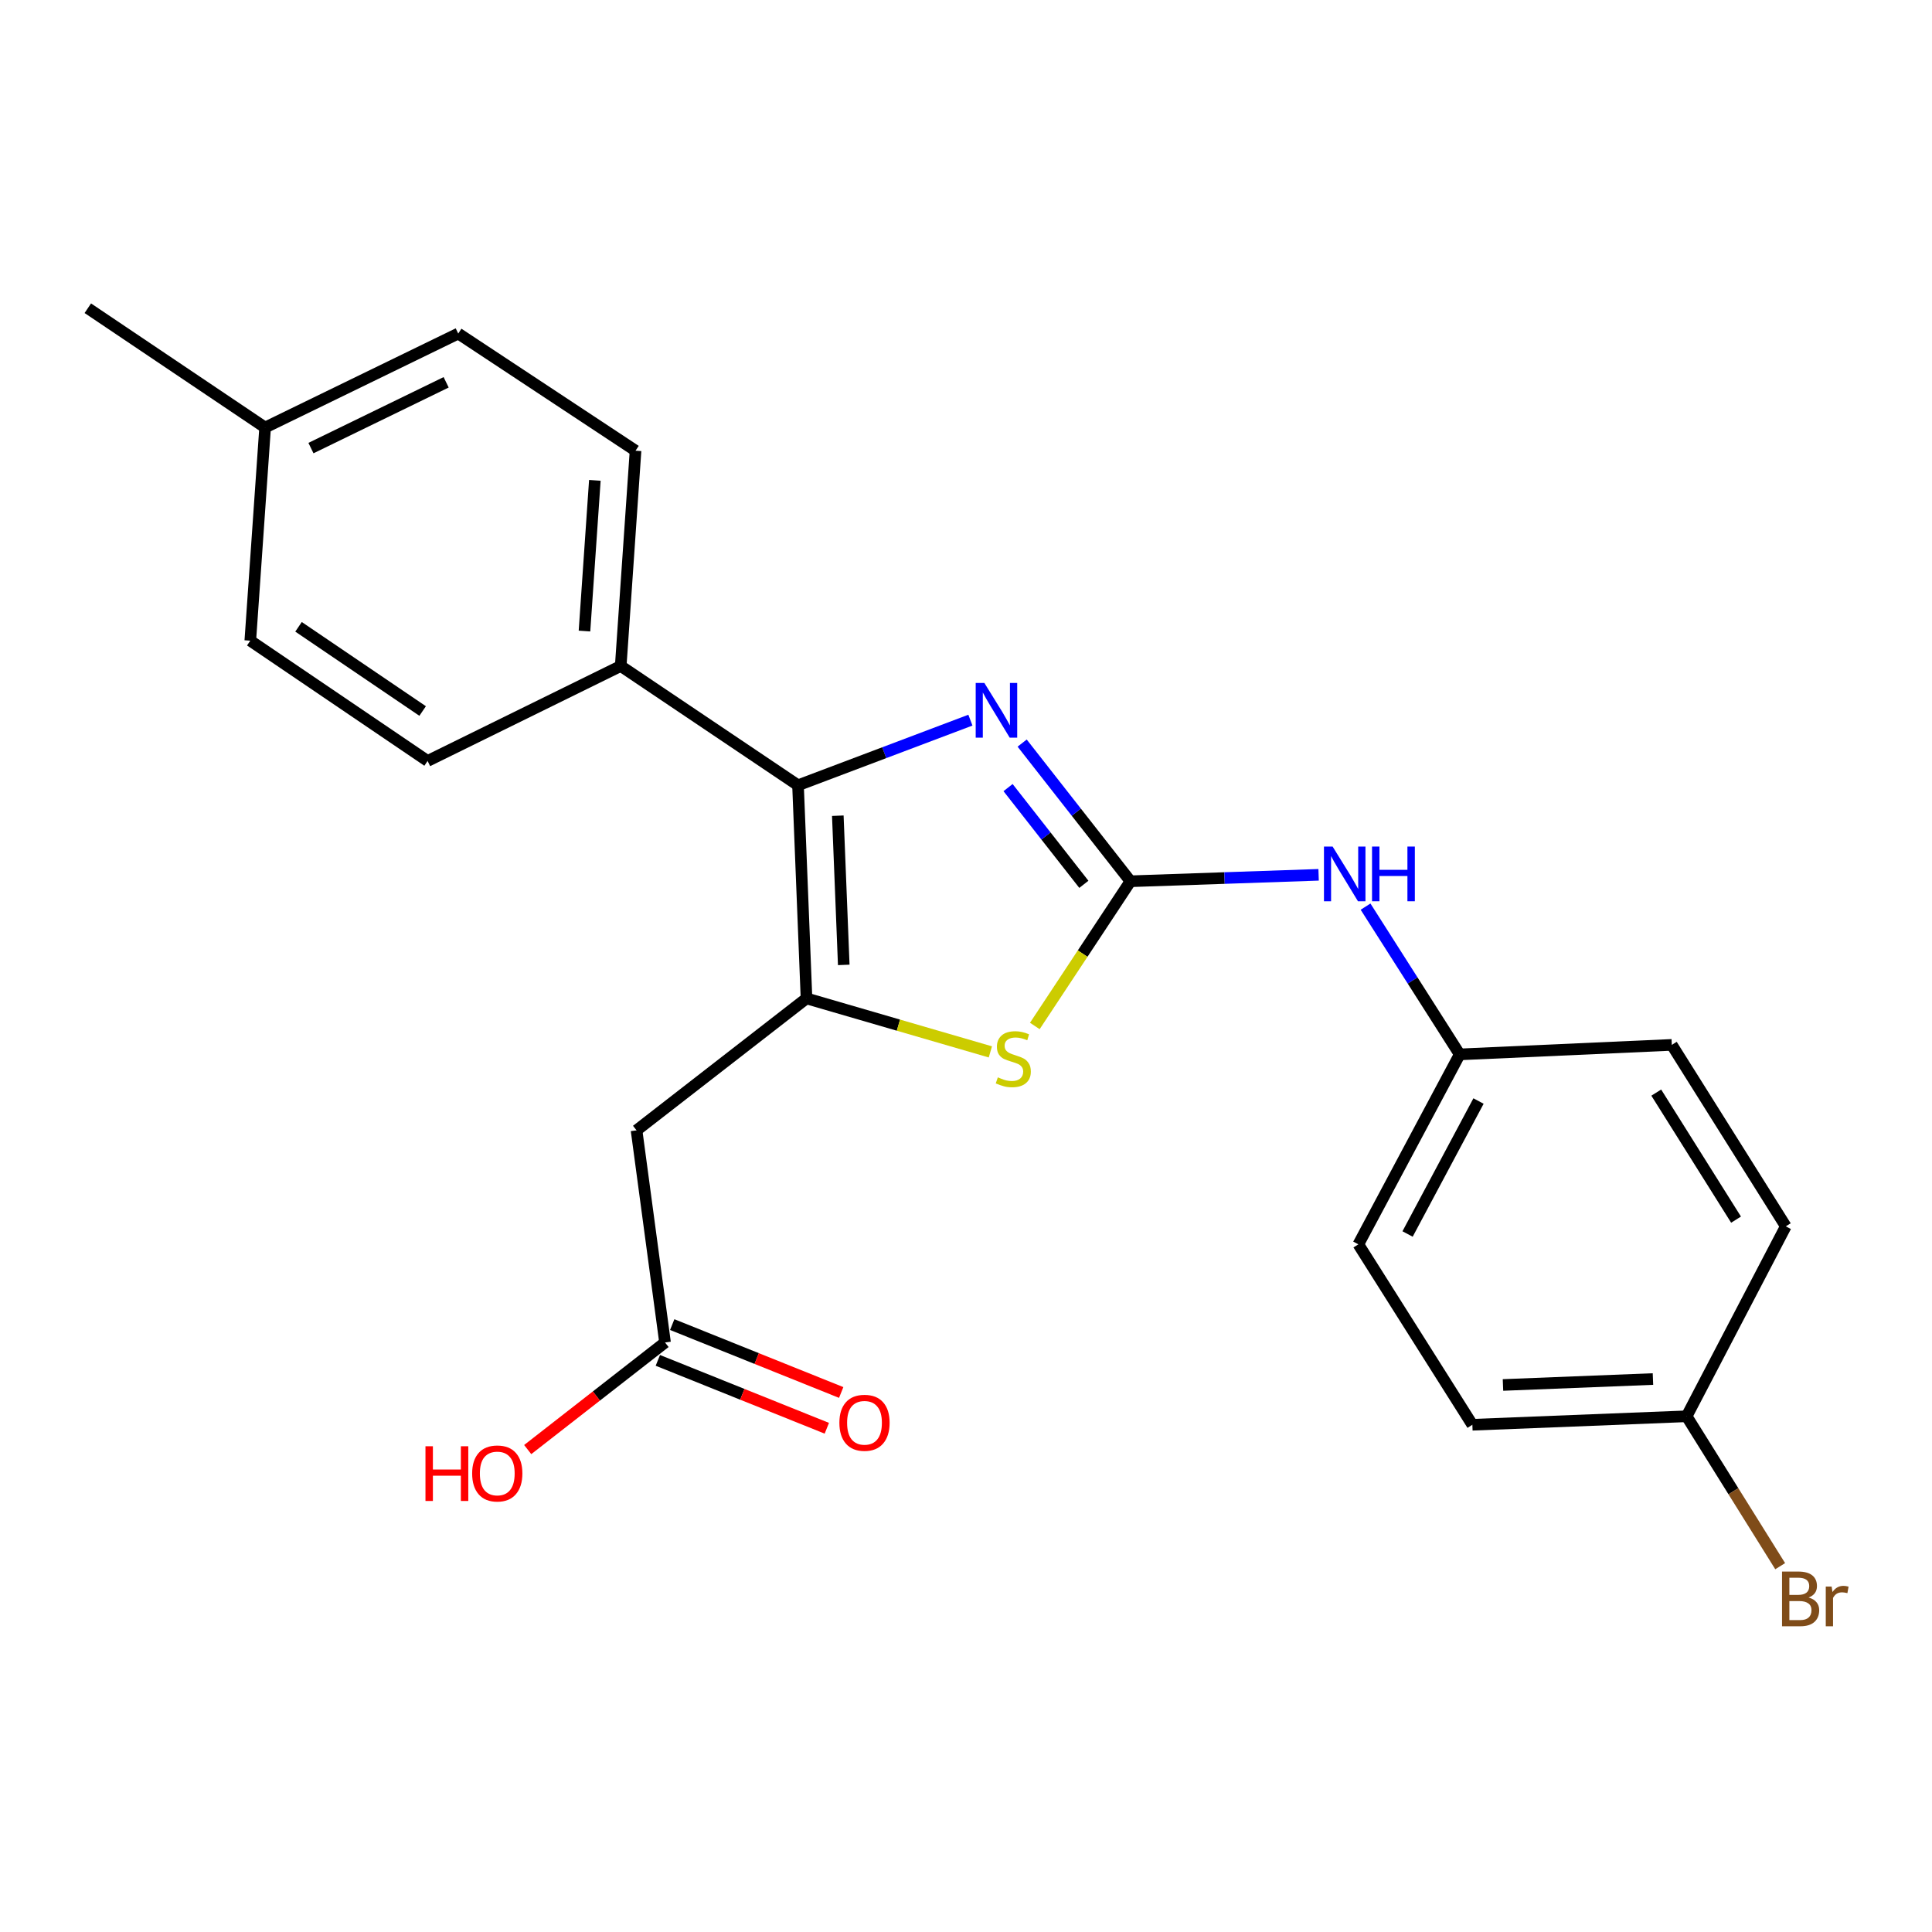 <?xml version='1.0' encoding='iso-8859-1'?>
<svg version='1.1' baseProfile='full'
              xmlns='http://www.w3.org/2000/svg'
                      xmlns:rdkit='http://www.rdkit.org/xml'
                      xmlns:xlink='http://www.w3.org/1999/xlink'
                  xml:space='preserve'
width='1000px' height='1000px' viewBox='0 0 1000 1000'>
<!-- END OF HEADER -->
<rect style='opacity:1.0;fill:#FFFFFF;stroke:none' width='1000' height='1000' x='0' y='0'> </rect>
<path class='bond-2' d='M 417.443,516.77 L 413.052,406.454' style='fill:none;fill-rule:evenodd;stroke:#000000;stroke-width:6px;stroke-linecap:butt;stroke-linejoin:miter;stroke-opacity:1' />
<path class='bond-2' d='M 436.723,499.429 L 433.65,422.208' style='fill:none;fill-rule:evenodd;stroke:#000000;stroke-width:6px;stroke-linecap:butt;stroke-linejoin:miter;stroke-opacity:1' />
<path class='bond-3' d='M 417.443,516.77 L 465.026,530.614' style='fill:none;fill-rule:evenodd;stroke:#000000;stroke-width:6px;stroke-linecap:butt;stroke-linejoin:miter;stroke-opacity:1' />
<path class='bond-3' d='M 465.026,530.614 L 512.61,544.458' style='fill:none;fill-rule:evenodd;stroke:#CCCC00;stroke-width:6px;stroke-linecap:butt;stroke-linejoin:miter;stroke-opacity:1' />
<path class='bond-4' d='M 417.443,516.77 L 329.476,585.071' style='fill:none;fill-rule:evenodd;stroke:#000000;stroke-width:6px;stroke-linecap:butt;stroke-linejoin:miter;stroke-opacity:1' />
<path class='bond-0' d='M 585.117,456.141 L 560.371,493.591' style='fill:none;fill-rule:evenodd;stroke:#000000;stroke-width:6px;stroke-linecap:butt;stroke-linejoin:miter;stroke-opacity:1' />
<path class='bond-0' d='M 560.371,493.591 L 535.624,531.041' style='fill:none;fill-rule:evenodd;stroke:#CCCC00;stroke-width:6px;stroke-linecap:butt;stroke-linejoin:miter;stroke-opacity:1' />
<path class='bond-5' d='M 585.117,456.141 L 633.812,454.472' style='fill:none;fill-rule:evenodd;stroke:#000000;stroke-width:6px;stroke-linecap:butt;stroke-linejoin:miter;stroke-opacity:1' />
<path class='bond-5' d='M 633.812,454.472 L 682.506,452.802' style='fill:none;fill-rule:evenodd;stroke:#0000FF;stroke-width:6px;stroke-linecap:butt;stroke-linejoin:miter;stroke-opacity:1' />
<path class='bond-23' d='M 585.117,456.141 L 557.091,420.383' style='fill:none;fill-rule:evenodd;stroke:#000000;stroke-width:6px;stroke-linecap:butt;stroke-linejoin:miter;stroke-opacity:1' />
<path class='bond-23' d='M 557.091,420.383 L 529.065,384.624' style='fill:none;fill-rule:evenodd;stroke:#0000FF;stroke-width:6px;stroke-linecap:butt;stroke-linejoin:miter;stroke-opacity:1' />
<path class='bond-23' d='M 561.004,457.723 L 541.385,432.692' style='fill:none;fill-rule:evenodd;stroke:#000000;stroke-width:6px;stroke-linecap:butt;stroke-linejoin:miter;stroke-opacity:1' />
<path class='bond-23' d='M 541.385,432.692 L 521.767,407.661' style='fill:none;fill-rule:evenodd;stroke:#0000FF;stroke-width:6px;stroke-linecap:butt;stroke-linejoin:miter;stroke-opacity:1' />
<path class='bond-1' d='M 502.279,372.748 L 457.666,389.601' style='fill:none;fill-rule:evenodd;stroke:#0000FF;stroke-width:6px;stroke-linecap:butt;stroke-linejoin:miter;stroke-opacity:1' />
<path class='bond-1' d='M 457.666,389.601 L 413.052,406.454' style='fill:none;fill-rule:evenodd;stroke:#000000;stroke-width:6px;stroke-linecap:butt;stroke-linejoin:miter;stroke-opacity:1' />
<path class='bond-7' d='M 413.052,406.454 L 321.283,344.717' style='fill:none;fill-rule:evenodd;stroke:#000000;stroke-width:6px;stroke-linecap:butt;stroke-linejoin:miter;stroke-opacity:1' />
<path class='bond-6' d='M 329.476,585.071 L 344.22,694.866' style='fill:none;fill-rule:evenodd;stroke:#000000;stroke-width:6px;stroke-linecap:butt;stroke-linejoin:miter;stroke-opacity:1' />
<path class='bond-11' d='M 706.808,469.268 L 731.174,507.508' style='fill:none;fill-rule:evenodd;stroke:#0000FF;stroke-width:6px;stroke-linecap:butt;stroke-linejoin:miter;stroke-opacity:1' />
<path class='bond-11' d='M 731.174,507.508 L 755.541,545.749' style='fill:none;fill-rule:evenodd;stroke:#000000;stroke-width:6px;stroke-linecap:butt;stroke-linejoin:miter;stroke-opacity:1' />
<path class='bond-8' d='M 340.5,704.124 L 384.231,721.695' style='fill:none;fill-rule:evenodd;stroke:#000000;stroke-width:6px;stroke-linecap:butt;stroke-linejoin:miter;stroke-opacity:1' />
<path class='bond-8' d='M 384.231,721.695 L 427.962,739.266' style='fill:none;fill-rule:evenodd;stroke:#FF0000;stroke-width:6px;stroke-linecap:butt;stroke-linejoin:miter;stroke-opacity:1' />
<path class='bond-8' d='M 347.94,685.608 L 391.671,703.179' style='fill:none;fill-rule:evenodd;stroke:#000000;stroke-width:6px;stroke-linecap:butt;stroke-linejoin:miter;stroke-opacity:1' />
<path class='bond-8' d='M 391.671,703.179 L 435.401,720.75' style='fill:none;fill-rule:evenodd;stroke:#FF0000;stroke-width:6px;stroke-linecap:butt;stroke-linejoin:miter;stroke-opacity:1' />
<path class='bond-13' d='M 344.22,694.866 L 308.678,722.58' style='fill:none;fill-rule:evenodd;stroke:#000000;stroke-width:6px;stroke-linecap:butt;stroke-linejoin:miter;stroke-opacity:1' />
<path class='bond-13' d='M 308.678,722.58 L 273.137,750.295' style='fill:none;fill-rule:evenodd;stroke:#FF0000;stroke-width:6px;stroke-linecap:butt;stroke-linejoin:miter;stroke-opacity:1' />
<path class='bond-9' d='M 321.283,344.717 L 328.955,233.281' style='fill:none;fill-rule:evenodd;stroke:#000000;stroke-width:6px;stroke-linecap:butt;stroke-linejoin:miter;stroke-opacity:1' />
<path class='bond-9' d='M 302.526,326.631 L 307.896,248.626' style='fill:none;fill-rule:evenodd;stroke:#000000;stroke-width:6px;stroke-linecap:butt;stroke-linejoin:miter;stroke-opacity:1' />
<path class='bond-10' d='M 321.283,344.717 L 221.322,393.872' style='fill:none;fill-rule:evenodd;stroke:#000000;stroke-width:6px;stroke-linecap:butt;stroke-linejoin:miter;stroke-opacity:1' />
<path class='bond-15' d='M 328.955,233.281 L 237.185,172.641' style='fill:none;fill-rule:evenodd;stroke:#000000;stroke-width:6px;stroke-linecap:butt;stroke-linejoin:miter;stroke-opacity:1' />
<path class='bond-14' d='M 221.322,393.872 L 129.552,331.613' style='fill:none;fill-rule:evenodd;stroke:#000000;stroke-width:6px;stroke-linecap:butt;stroke-linejoin:miter;stroke-opacity:1' />
<path class='bond-14' d='M 218.759,368.02 L 154.521,324.439' style='fill:none;fill-rule:evenodd;stroke:#000000;stroke-width:6px;stroke-linecap:butt;stroke-linejoin:miter;stroke-opacity:1' />
<path class='bond-18' d='M 755.541,545.749 L 865.325,540.827' style='fill:none;fill-rule:evenodd;stroke:#000000;stroke-width:6px;stroke-linecap:butt;stroke-linejoin:miter;stroke-opacity:1' />
<path class='bond-19' d='M 755.541,545.749 L 703.082,644.07' style='fill:none;fill-rule:evenodd;stroke:#000000;stroke-width:6px;stroke-linecap:butt;stroke-linejoin:miter;stroke-opacity:1' />
<path class='bond-19' d='M 765.278,569.89 L 728.557,638.715' style='fill:none;fill-rule:evenodd;stroke:#000000;stroke-width:6px;stroke-linecap:butt;stroke-linejoin:miter;stroke-opacity:1' />
<path class='bond-12' d='M 872.996,733.068 L 762.093,737.458' style='fill:none;fill-rule:evenodd;stroke:#000000;stroke-width:6px;stroke-linecap:butt;stroke-linejoin:miter;stroke-opacity:1' />
<path class='bond-12' d='M 855.571,713.787 L 777.939,716.86' style='fill:none;fill-rule:evenodd;stroke:#000000;stroke-width:6px;stroke-linecap:butt;stroke-linejoin:miter;stroke-opacity:1' />
<path class='bond-17' d='M 872.996,733.068 L 897.208,771.86' style='fill:none;fill-rule:evenodd;stroke:#000000;stroke-width:6px;stroke-linecap:butt;stroke-linejoin:miter;stroke-opacity:1' />
<path class='bond-17' d='M 897.208,771.86 L 921.419,810.652' style='fill:none;fill-rule:evenodd;stroke:#7F4C19;stroke-width:6px;stroke-linecap:butt;stroke-linejoin:miter;stroke-opacity:1' />
<path class='bond-25' d='M 872.996,733.068 L 924.324,634.758' style='fill:none;fill-rule:evenodd;stroke:#000000;stroke-width:6px;stroke-linecap:butt;stroke-linejoin:miter;stroke-opacity:1' />
<path class='bond-16' d='M 129.552,331.613 L 137.224,221.286' style='fill:none;fill-rule:evenodd;stroke:#000000;stroke-width:6px;stroke-linecap:butt;stroke-linejoin:miter;stroke-opacity:1' />
<path class='bond-24' d='M 237.185,172.641 L 137.224,221.286' style='fill:none;fill-rule:evenodd;stroke:#000000;stroke-width:6px;stroke-linecap:butt;stroke-linejoin:miter;stroke-opacity:1' />
<path class='bond-24' d='M 230.923,197.881 L 160.95,231.932' style='fill:none;fill-rule:evenodd;stroke:#000000;stroke-width:6px;stroke-linecap:butt;stroke-linejoin:miter;stroke-opacity:1' />
<path class='bond-22' d='M 137.224,221.286 L 45.455,159.538' style='fill:none;fill-rule:evenodd;stroke:#000000;stroke-width:6px;stroke-linecap:butt;stroke-linejoin:miter;stroke-opacity:1' />
<path class='bond-20' d='M 865.325,540.827 L 924.324,634.758' style='fill:none;fill-rule:evenodd;stroke:#000000;stroke-width:6px;stroke-linecap:butt;stroke-linejoin:miter;stroke-opacity:1' />
<path class='bond-20' d='M 857.277,565.53 L 898.576,631.282' style='fill:none;fill-rule:evenodd;stroke:#000000;stroke-width:6px;stroke-linecap:butt;stroke-linejoin:miter;stroke-opacity:1' />
<path class='bond-21' d='M 703.082,644.07 L 762.093,737.458' style='fill:none;fill-rule:evenodd;stroke:#000000;stroke-width:6px;stroke-linecap:butt;stroke-linejoin:miter;stroke-opacity:1' />
<path  class='atom-2' d='M 509.504 353.494
L 518.784 368.494
Q 519.704 369.974, 521.184 372.654
Q 522.664 375.334, 522.744 375.494
L 522.744 353.494
L 526.504 353.494
L 526.504 381.814
L 522.624 381.814
L 512.664 365.414
Q 511.504 363.494, 510.264 361.294
Q 509.064 359.094, 508.704 358.414
L 508.704 381.814
L 505.024 381.814
L 505.024 353.494
L 509.504 353.494
' fill='#0000FF'/>
<path  class='atom-4' d='M 516.477 557.631
Q 516.797 557.751, 518.117 558.311
Q 519.437 558.871, 520.877 559.231
Q 522.357 559.551, 523.797 559.551
Q 526.477 559.551, 528.037 558.271
Q 529.597 556.951, 529.597 554.671
Q 529.597 553.111, 528.797 552.151
Q 528.037 551.191, 526.837 550.671
Q 525.637 550.151, 523.637 549.551
Q 521.117 548.791, 519.597 548.071
Q 518.117 547.351, 517.037 545.831
Q 515.997 544.311, 515.997 541.751
Q 515.997 538.191, 518.397 535.991
Q 520.837 533.791, 525.637 533.791
Q 528.917 533.791, 532.637 535.351
L 531.717 538.431
Q 528.317 537.031, 525.757 537.031
Q 522.997 537.031, 521.477 538.191
Q 519.957 539.311, 519.997 541.271
Q 519.997 542.791, 520.757 543.711
Q 521.557 544.631, 522.677 545.151
Q 523.837 545.671, 525.757 546.271
Q 528.317 547.071, 529.837 547.871
Q 531.357 548.671, 532.437 550.311
Q 533.557 551.911, 533.557 554.671
Q 533.557 558.591, 530.917 560.711
Q 528.317 562.791, 523.957 562.791
Q 521.437 562.791, 519.517 562.231
Q 517.637 561.711, 515.397 560.791
L 516.477 557.631
' fill='#CCCC00'/>
<path  class='atom-6' d='M 689.761 438.179
L 699.041 453.179
Q 699.961 454.659, 701.441 457.339
Q 702.921 460.019, 703.001 460.179
L 703.001 438.179
L 706.761 438.179
L 706.761 466.499
L 702.881 466.499
L 692.921 450.099
Q 691.761 448.179, 690.521 445.979
Q 689.321 443.779, 688.961 443.099
L 688.961 466.499
L 685.281 466.499
L 685.281 438.179
L 689.761 438.179
' fill='#0000FF'/>
<path  class='atom-6' d='M 710.161 438.179
L 714.001 438.179
L 714.001 450.219
L 728.481 450.219
L 728.481 438.179
L 732.321 438.179
L 732.321 466.499
L 728.481 466.499
L 728.481 453.419
L 714.001 453.419
L 714.001 466.499
L 710.161 466.499
L 710.161 438.179
' fill='#0000FF'/>
<path  class='atom-9' d='M 434.463 736.429
Q 434.463 729.629, 437.823 725.829
Q 441.183 722.029, 447.463 722.029
Q 453.743 722.029, 457.103 725.829
Q 460.463 729.629, 460.463 736.429
Q 460.463 743.309, 457.063 747.229
Q 453.663 751.109, 447.463 751.109
Q 441.223 751.109, 437.823 747.229
Q 434.463 743.349, 434.463 736.429
M 447.463 747.909
Q 451.783 747.909, 454.103 745.029
Q 456.463 742.109, 456.463 736.429
Q 456.463 730.869, 454.103 728.069
Q 451.783 725.229, 447.463 725.229
Q 443.143 725.229, 440.783 728.029
Q 438.463 730.829, 438.463 736.429
Q 438.463 742.149, 440.783 745.029
Q 443.143 747.909, 447.463 747.909
' fill='#FF0000'/>
<path  class='atom-14' d='M 220.224 748.578
L 224.064 748.578
L 224.064 760.618
L 238.544 760.618
L 238.544 748.578
L 242.384 748.578
L 242.384 776.898
L 238.544 776.898
L 238.544 763.818
L 224.064 763.818
L 224.064 776.898
L 220.224 776.898
L 220.224 748.578
' fill='#FF0000'/>
<path  class='atom-14' d='M 244.384 762.658
Q 244.384 755.858, 247.744 752.058
Q 251.104 748.258, 257.384 748.258
Q 263.664 748.258, 267.024 752.058
Q 270.384 755.858, 270.384 762.658
Q 270.384 769.538, 266.984 773.458
Q 263.584 777.338, 257.384 777.338
Q 251.144 777.338, 247.744 773.458
Q 244.384 769.578, 244.384 762.658
M 257.384 774.138
Q 261.704 774.138, 264.024 771.258
Q 266.384 768.338, 266.384 762.658
Q 266.384 757.098, 264.024 754.298
Q 261.704 751.458, 257.384 751.458
Q 253.064 751.458, 250.704 754.258
Q 248.384 757.058, 248.384 762.658
Q 248.384 768.378, 250.704 771.258
Q 253.064 774.138, 257.384 774.138
' fill='#FF0000'/>
<path  class='atom-18' d='M 936.135 826.877
Q 938.855 827.637, 940.215 829.317
Q 941.615 830.957, 941.615 833.397
Q 941.615 837.317, 939.095 839.557
Q 936.615 841.757, 931.895 841.757
L 922.375 841.757
L 922.375 813.437
L 930.735 813.437
Q 935.575 813.437, 938.015 815.397
Q 940.455 817.357, 940.455 820.957
Q 940.455 825.237, 936.135 826.877
M 926.175 816.637
L 926.175 825.517
L 930.735 825.517
Q 933.535 825.517, 934.975 824.397
Q 936.455 823.237, 936.455 820.957
Q 936.455 816.637, 930.735 816.637
L 926.175 816.637
M 931.895 838.557
Q 934.655 838.557, 936.135 837.237
Q 937.615 835.917, 937.615 833.397
Q 937.615 831.077, 935.975 829.917
Q 934.375 828.717, 931.295 828.717
L 926.175 828.717
L 926.175 838.557
L 931.895 838.557
' fill='#7F4C19'/>
<path  class='atom-18' d='M 948.055 821.197
L 948.495 824.037
Q 950.655 820.837, 954.175 820.837
Q 955.295 820.837, 956.815 821.237
L 956.215 824.597
Q 954.495 824.197, 953.535 824.197
Q 951.855 824.197, 950.735 824.877
Q 949.655 825.517, 948.775 827.077
L 948.775 841.757
L 945.015 841.757
L 945.015 821.197
L 948.055 821.197
' fill='#7F4C19'/>
</svg>
